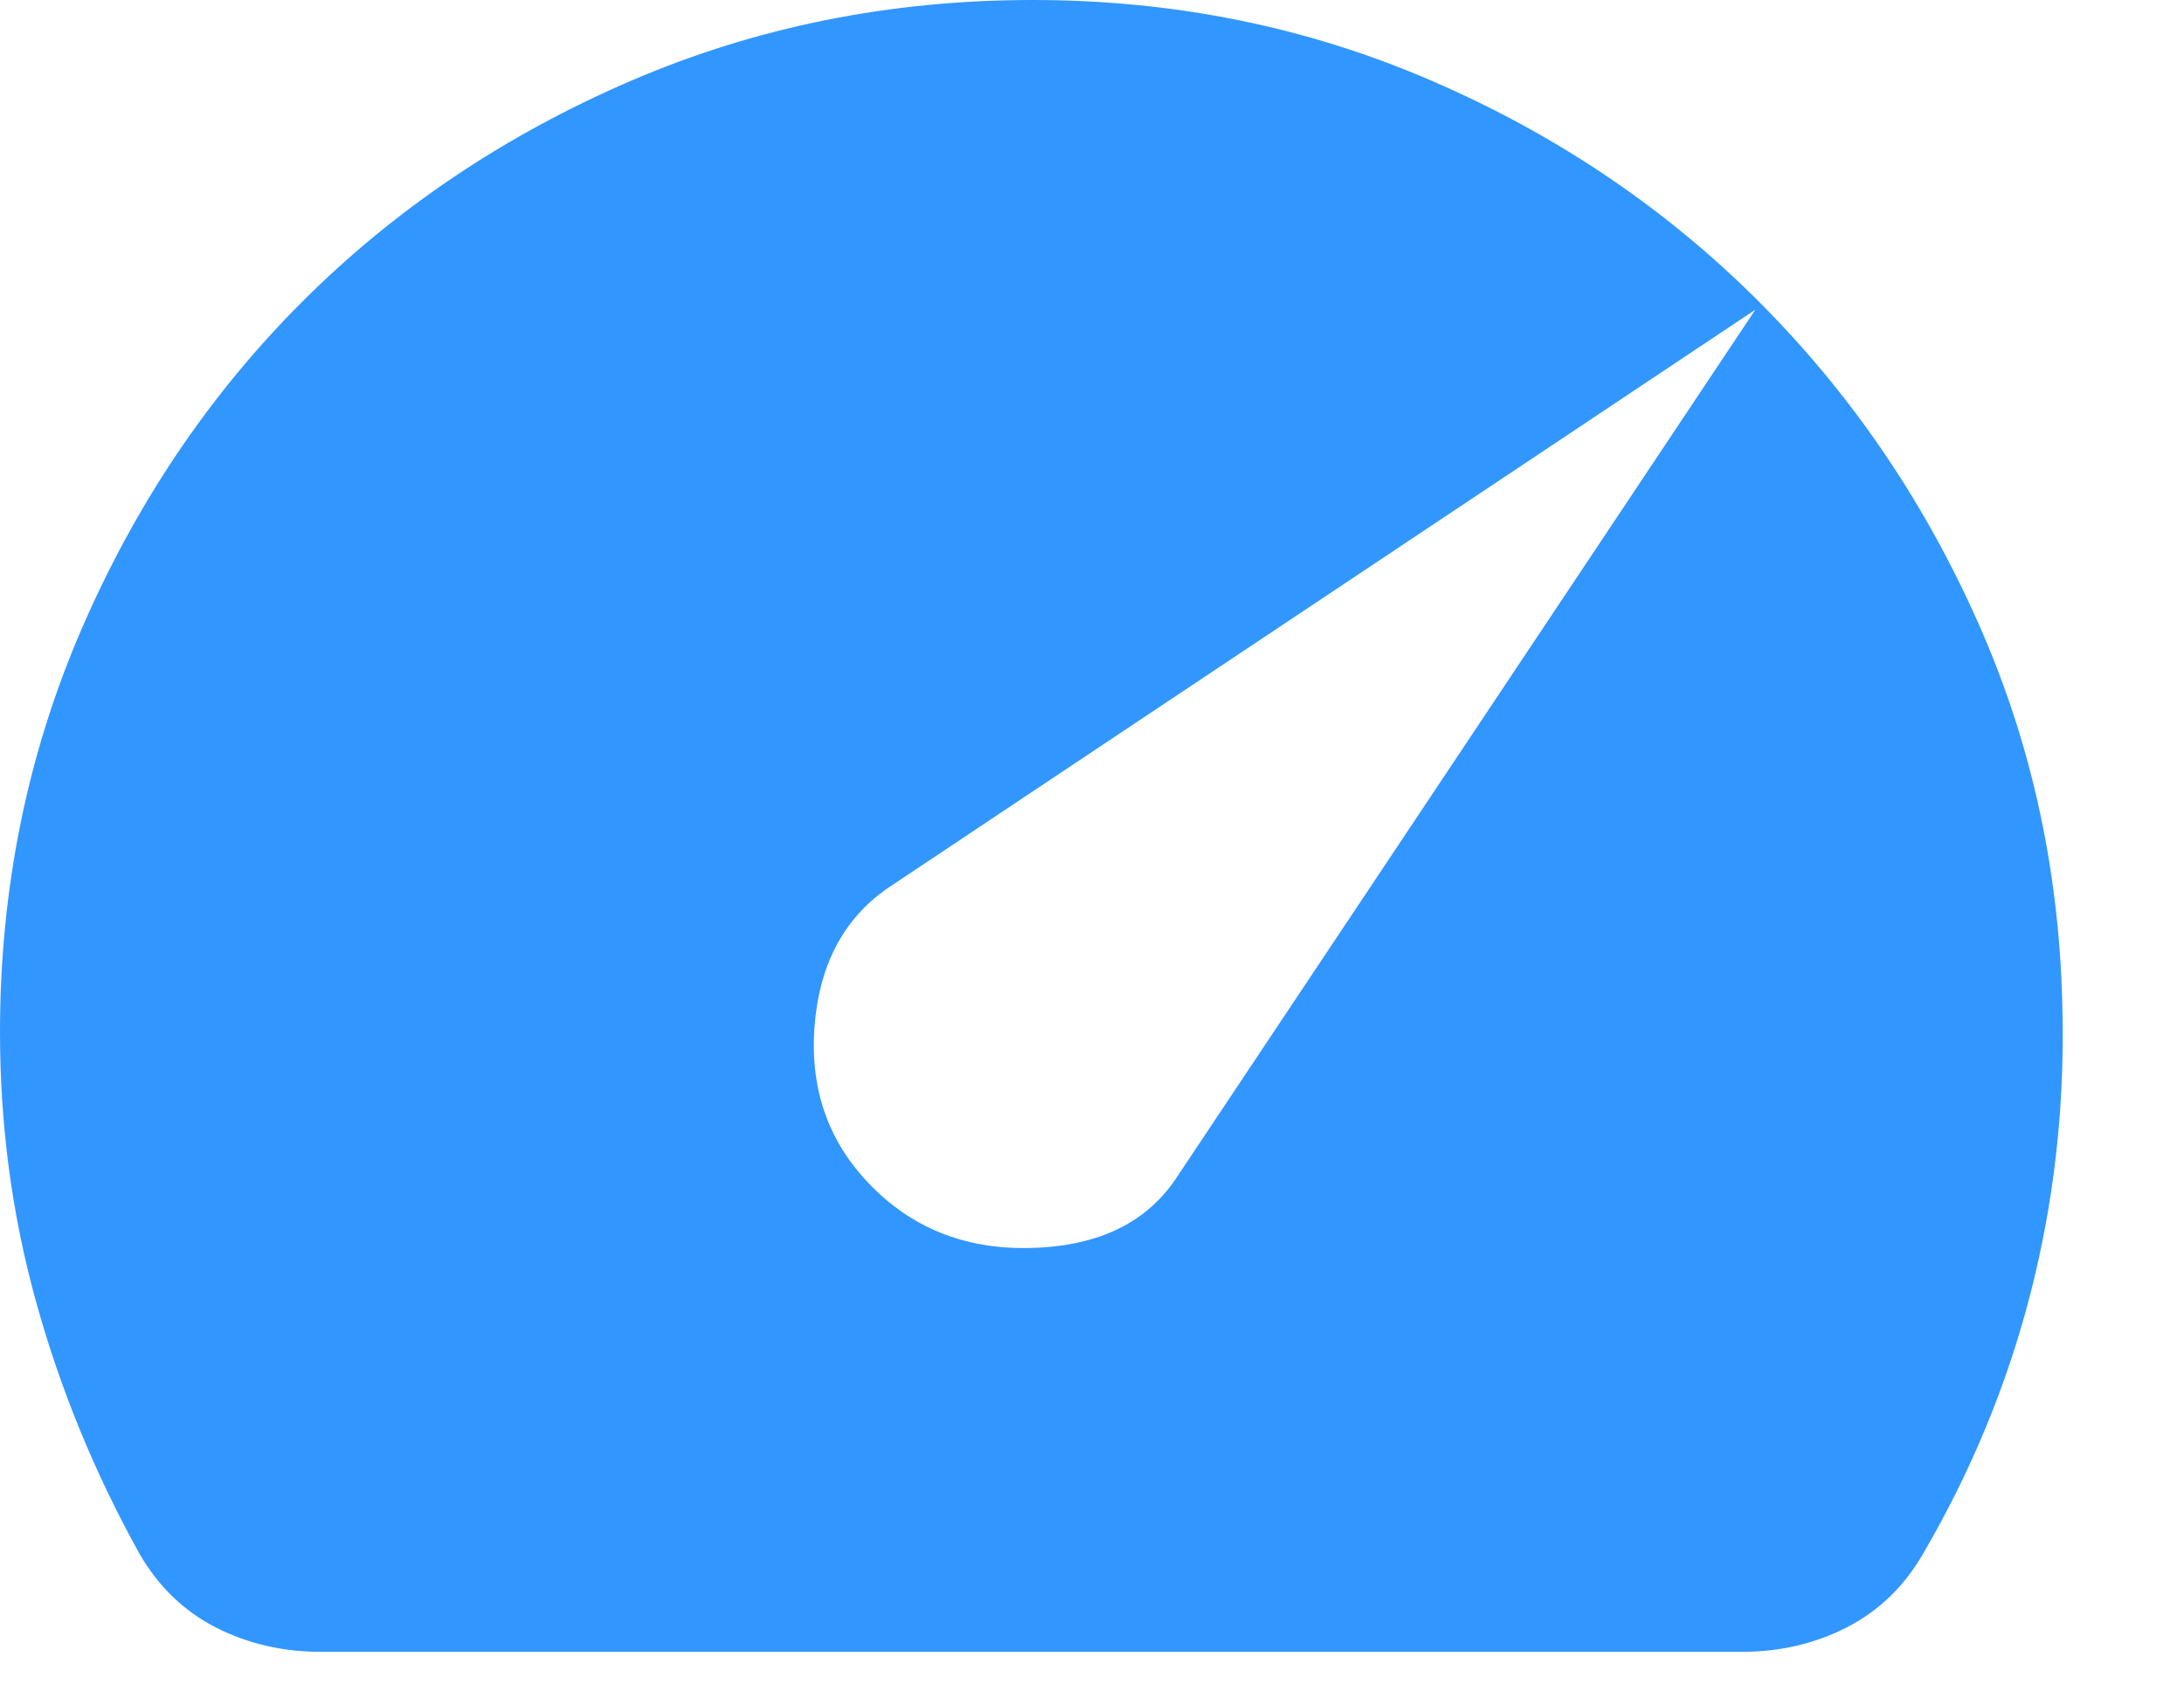 <?xml version="1.0" encoding="utf-8" ?>
<svg xmlns="http://www.w3.org/2000/svg" xmlns:xlink="http://www.w3.org/1999/xlink" width="18" height="14">
	<path fill="#3296FF" transform="translate(0 -4.76837e-07)" d="M7.191 9.786C7.545 10.141 7.992 10.308 8.531 10.286C9.07 10.265 9.46 10.07 9.701 9.701L14.467 2.553L7.319 7.319C6.95 7.574 6.748 7.96 6.712 8.478C6.677 8.996 6.836 9.432 7.191 9.786ZM2.638 13.616C2.326 13.616 2.039 13.548 1.776 13.414C1.514 13.279 1.305 13.077 1.149 12.807C0.78 12.141 0.496 11.449 0.298 10.733C0.099 10.017 0 9.276 0 8.51C0 7.333 0.223 6.226 0.67 5.191C1.117 4.156 1.723 3.255 2.489 2.489C3.255 1.723 4.156 1.117 5.191 0.67C6.226 0.223 7.333 0 8.51 0C9.673 0 10.765 0.22 11.786 0.66C12.807 1.099 13.701 1.698 14.467 2.457C15.233 3.216 15.843 4.102 16.296 5.117C16.75 6.131 16.984 7.219 16.999 8.382C17.013 9.162 16.924 9.925 16.733 10.669C16.541 11.414 16.247 12.127 15.85 12.807C15.694 13.077 15.484 13.279 15.222 13.414C14.96 13.548 14.672 13.616 14.36 13.616L2.638 13.616Z"/>
</svg>
